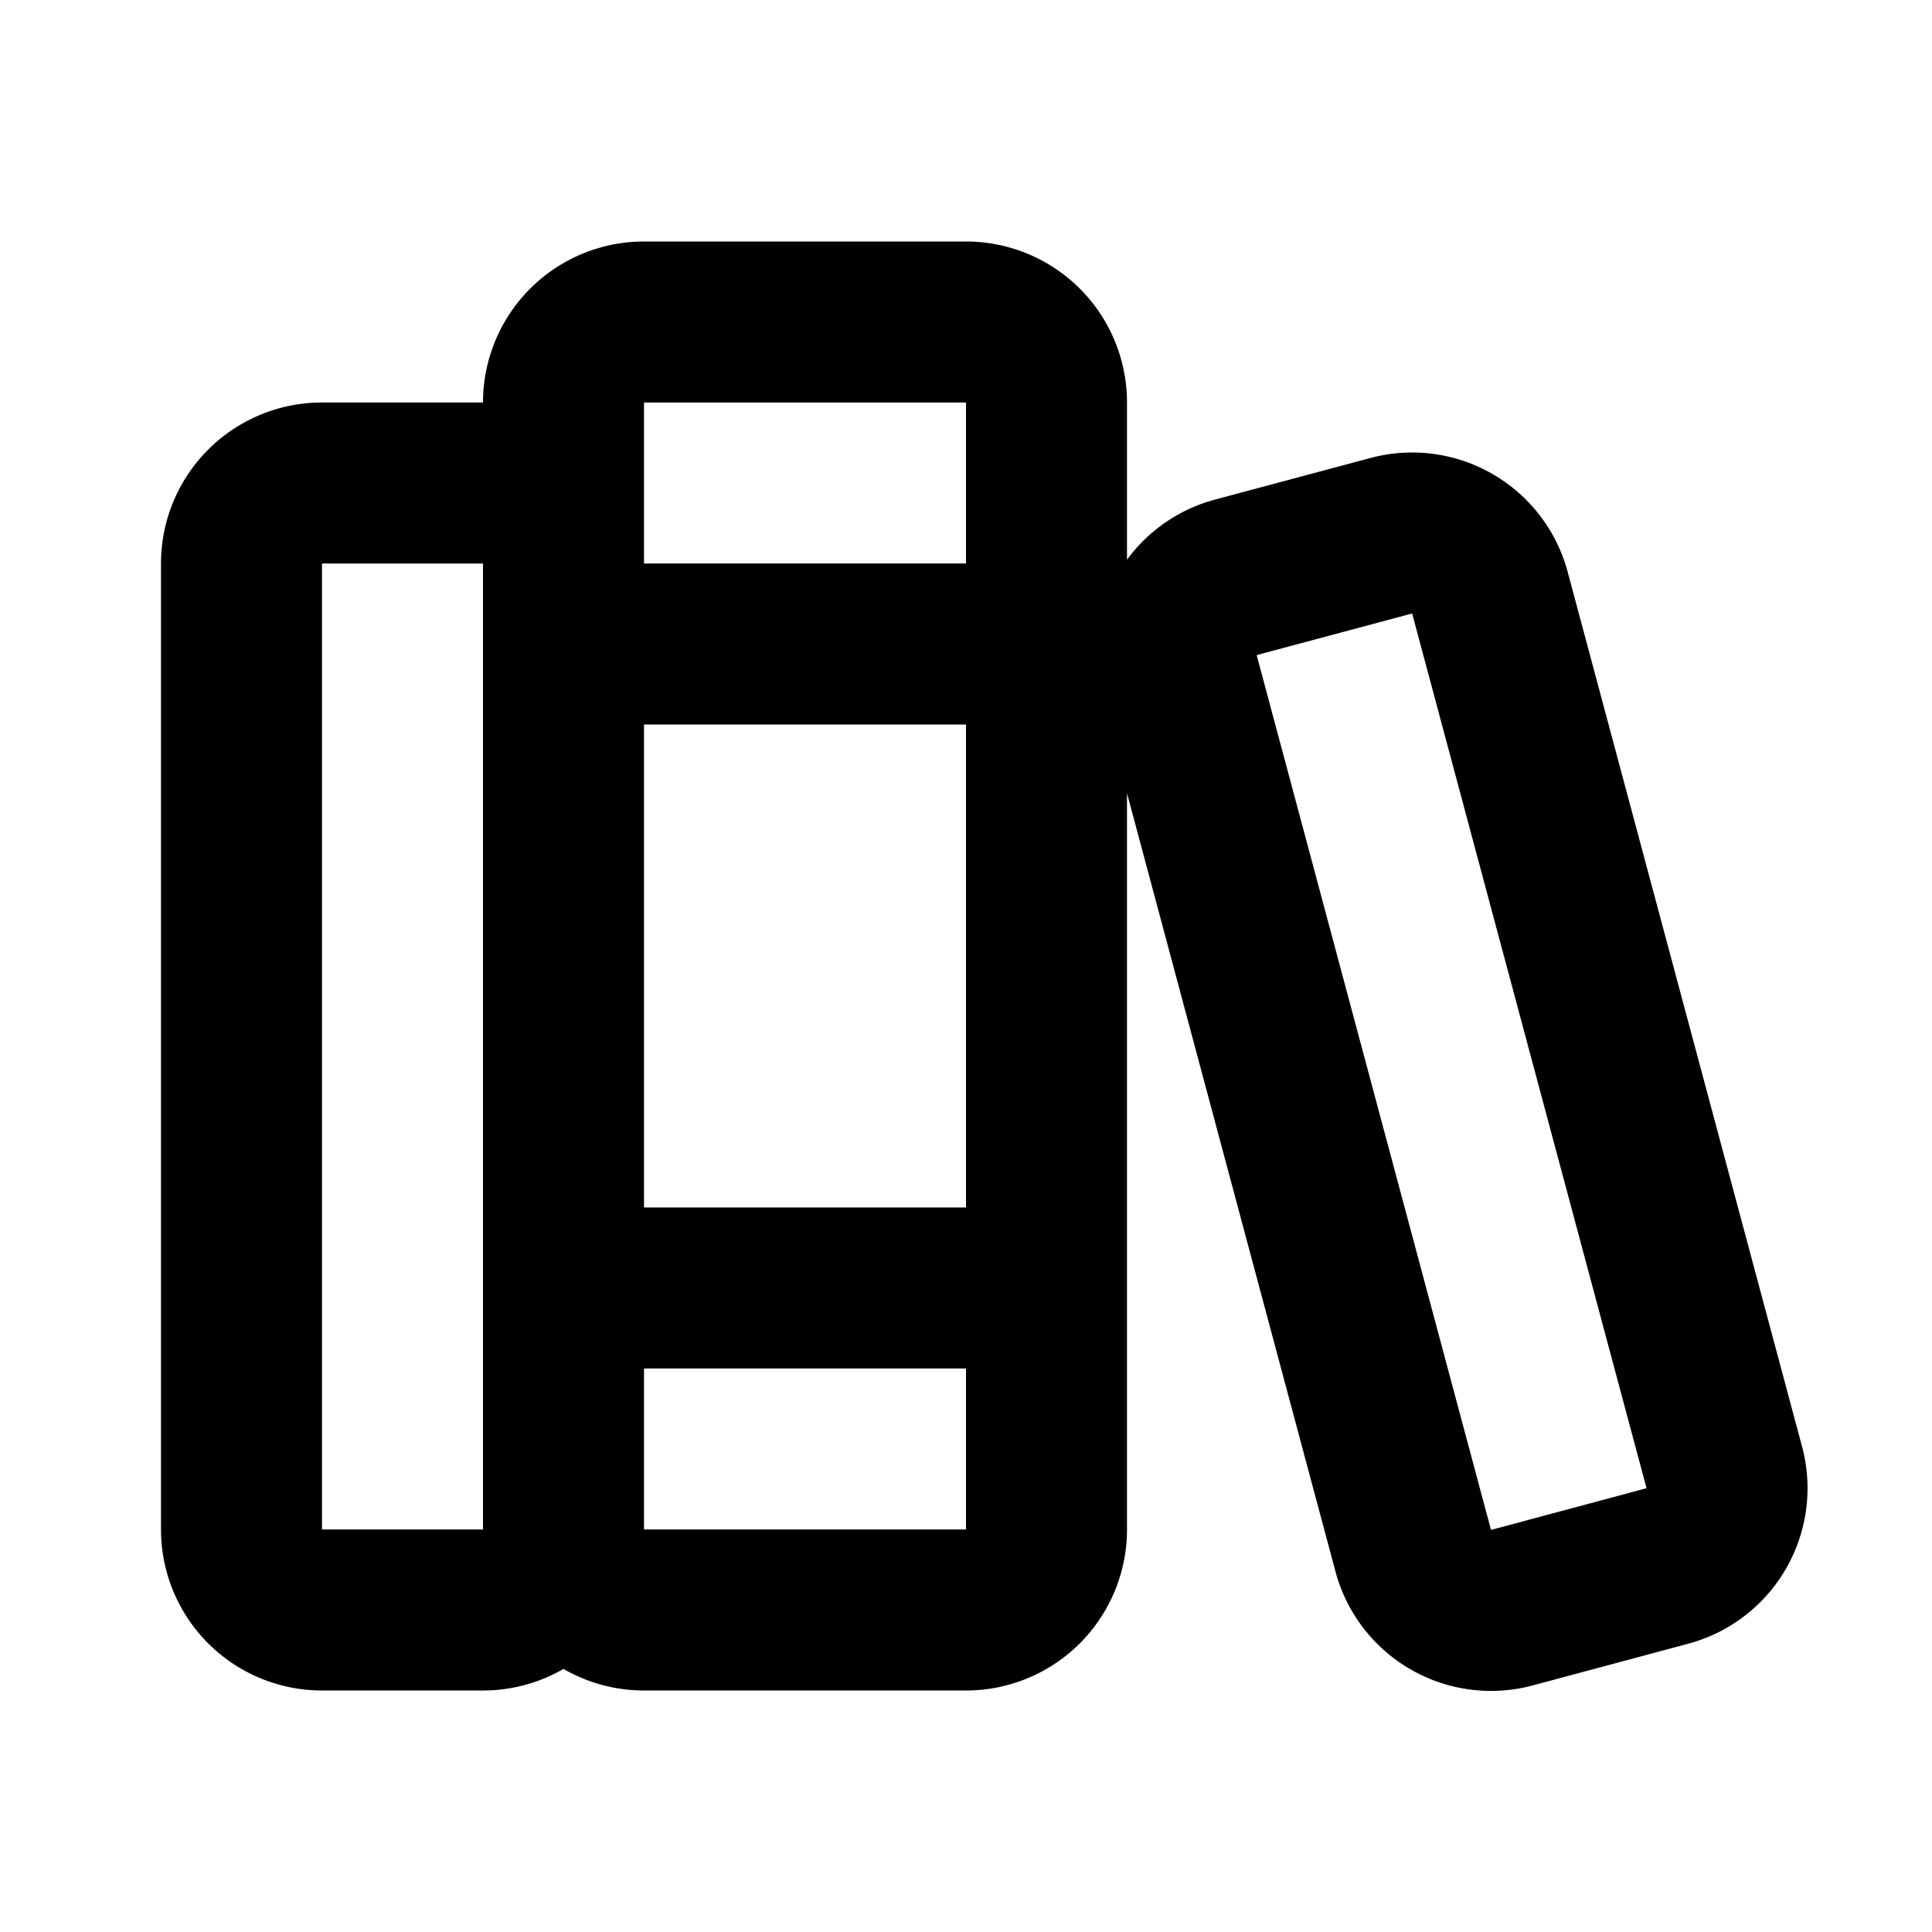 <svg xmlns="http://www.w3.org/2000/svg" fill="none" viewBox="0 0 24 24"><path stroke="currentColor" stroke-linecap="square" stroke-linejoin="round" stroke-width="2" d="M7 19V7a1 1 0 0 0-1-1H4a1 1 0 0 0-1 1v12a1 1 0 0 0 1 1h2a1 1 0 0 0 1-1Zm0 0V5a1 1 0 0 1 1-1h4a1 1 0 0 1 1 1v14a1 1 0 0 1-1 1H8a1 1 0 0 1-1-1ZM7 8h6m-6 8h6m2.352-8.828 1.932-.517a1 1 0 0 1 1.224.707l2.912 10.867a1 1 0 0 1-.707 1.224l-1.932.518a1 1 0 0 1-1.225-.707L14.645 8.397a1 1 0 0 1 .707-1.225Z"/></svg>